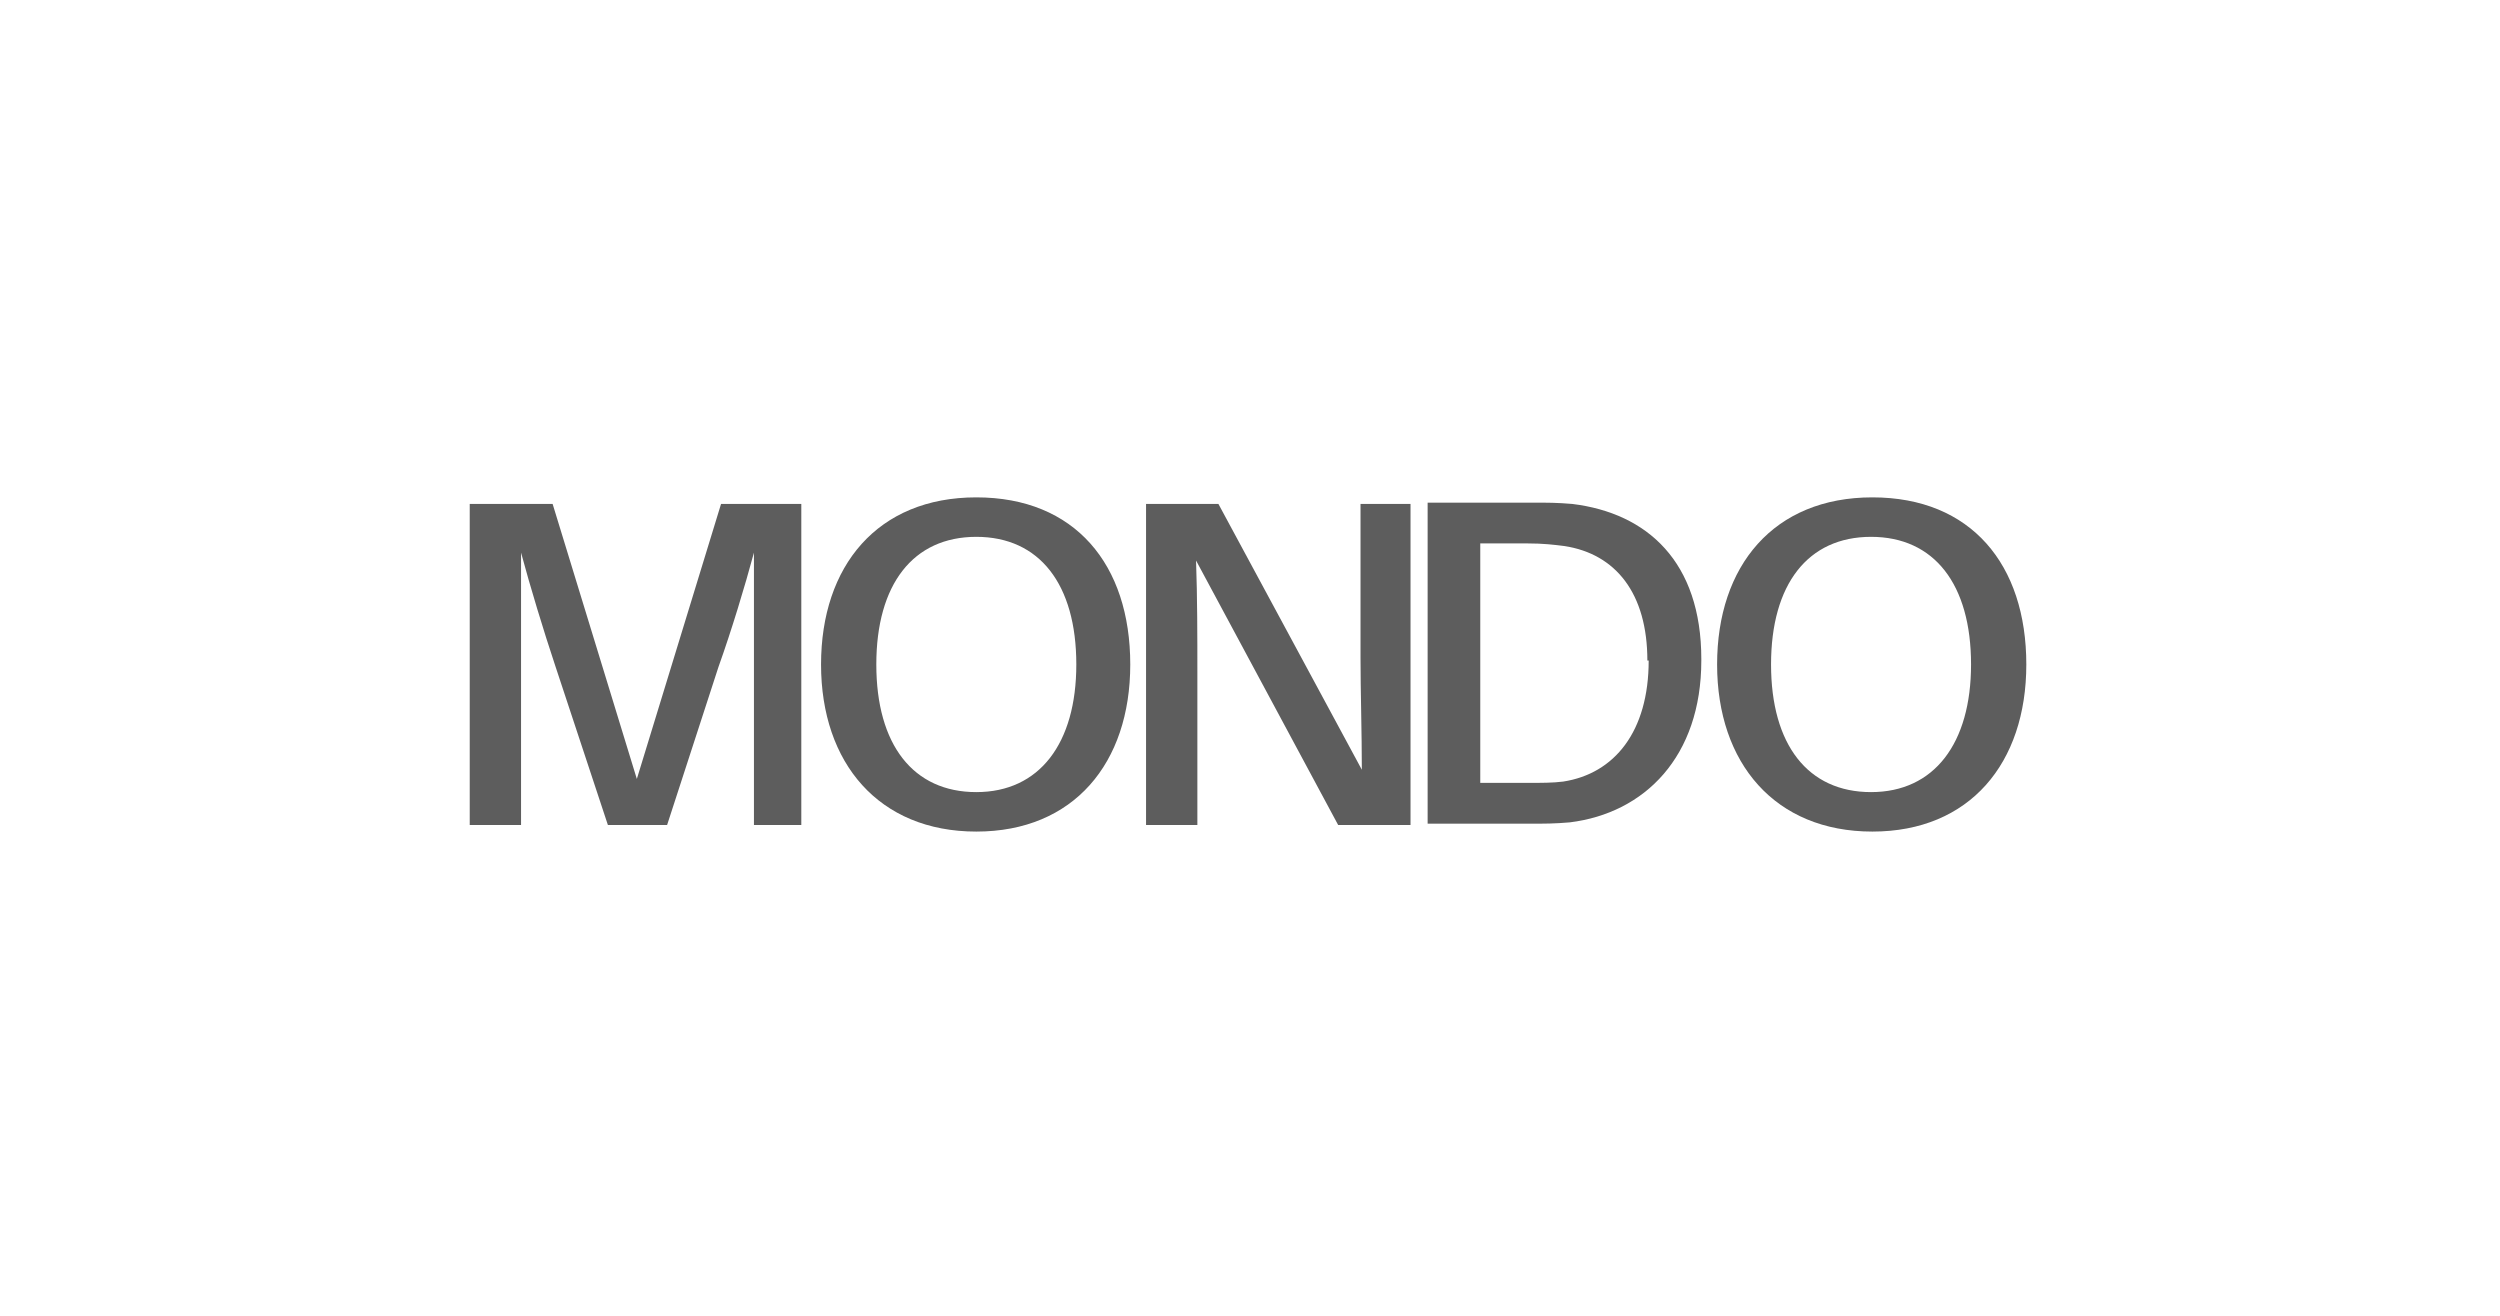 <?xml version="1.0" encoding="UTF-8"?> <svg xmlns="http://www.w3.org/2000/svg" id="Layer_1" version="1.1" viewBox="0 0 190 100"><defs><style> .st0 { fill: #5d5d5d; } </style></defs><path class="st0" d="M61.2,62.7h-3.9v-12c0-2.8,0-6.1,0-8.7-.7,2.6-1.7,5.9-2.7,8.7l-3.9,12h-4.5l-4-12.1c-.9-2.7-1.9-6-2.6-8.6,0,2.6,0,5.9,0,8.7v12h-3.9v-24.4h6.3l6.4,20.9,6.4-20.9h6.1s0,24.4,0,24.4Z"></path><path class="st0" d="M85.9,50.5c0,7.5-4.3,12.7-11.7,12.7s-11.8-5.2-11.8-12.7,4.3-12.7,11.8-12.7,11.7,5.1,11.7,12.7ZM81.8,50.5c0-6.1-2.8-9.7-7.6-9.7s-7.6,3.6-7.6,9.7,2.8,9.7,7.6,9.7,7.6-3.7,7.6-9.7Z"></path><path class="st0" d="M101.7,62.7l-10.8-20.1c.1,2.8.1,5.9.1,8.4v11.7h-3.9v-24.4h5.5l10.9,20.2c0-2.8-.1-6-.1-8.5v-11.7h3.8v24.4s-5.5,0-5.5,0h0Z"></path><path class="st0" d="M129.3,50.2c0,7.3-4.3,11.6-10,12.3-1.2.1-1.8.1-3.1.1h-7.7v-24.4h7.9c1.3,0,1.9,0,3.1.1,5.7.7,9.8,4.4,9.8,11.8h0ZM125.2,50.2c0-5.1-2.4-8.1-6.3-8.7-.8-.1-1.6-.2-2.8-.2h-3.6v18.2h3.5c1.2,0,2,0,2.8-.1,3.9-.6,6.5-3.8,6.5-9.2Z"></path><path class="st0" d="M154,50.5c0,7.5-4.3,12.7-11.7,12.7s-11.8-5.2-11.8-12.7,4.3-12.7,11.8-12.7,11.7,5.1,11.7,12.7ZM149.8,50.5c0-6.1-2.8-9.7-7.6-9.7s-7.6,3.6-7.6,9.7,2.8,9.7,7.6,9.7,7.6-3.7,7.6-9.7Z"></path></svg> 